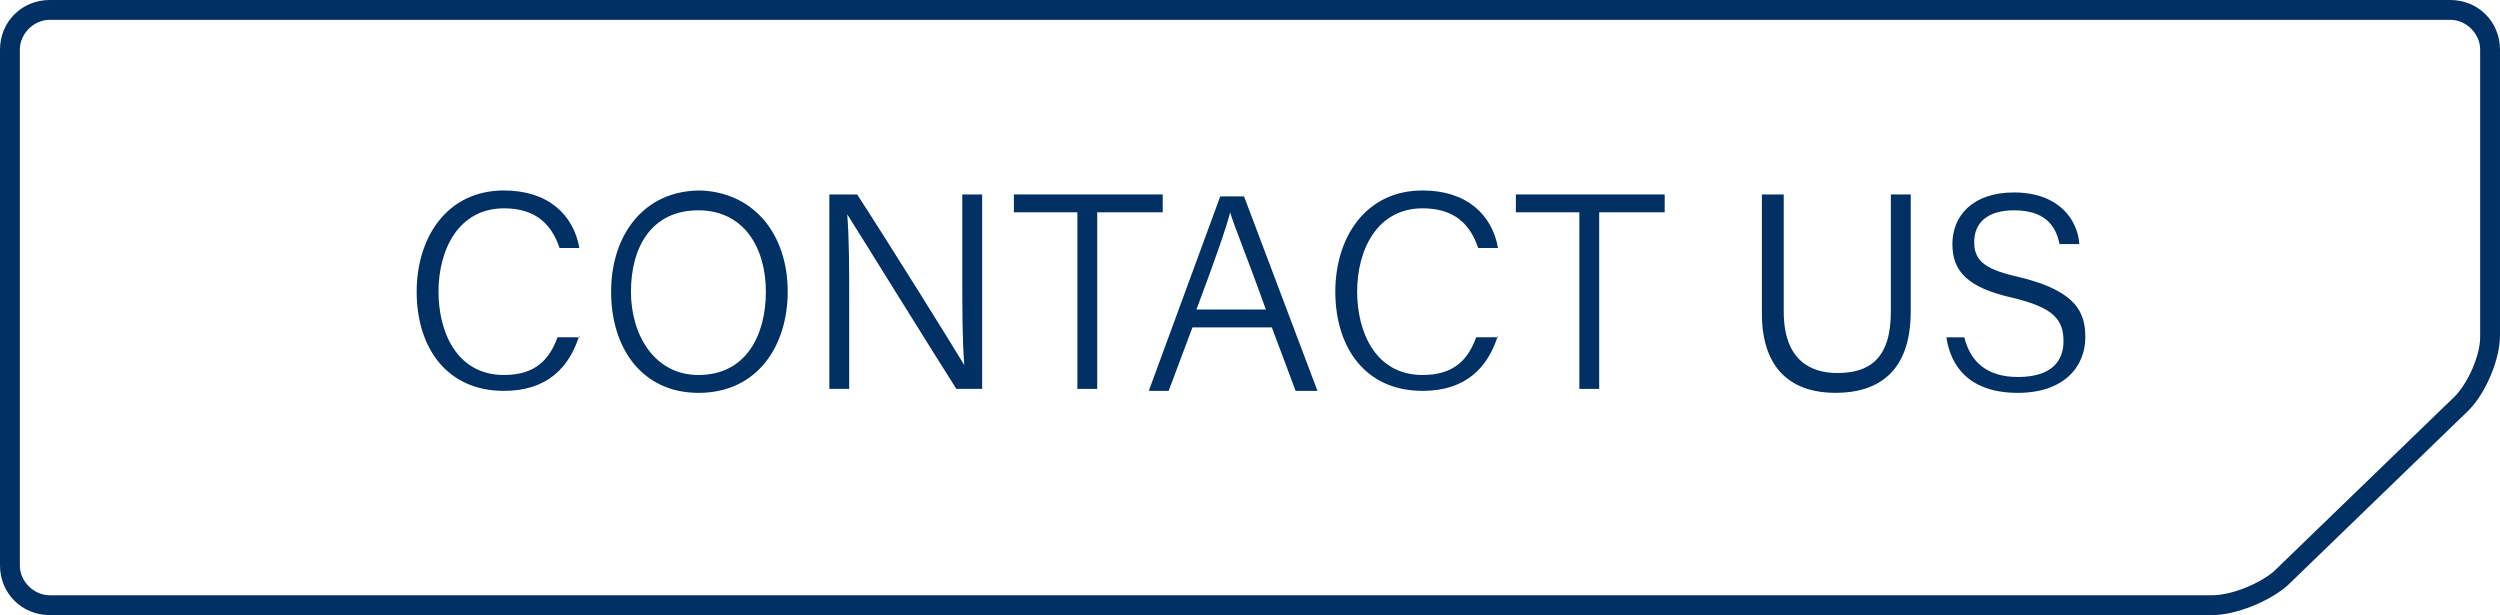 <?xml version="1.0" encoding="UTF-8"?> <svg xmlns="http://www.w3.org/2000/svg" xmlns:xlink="http://www.w3.org/1999/xlink" version="1.1" id="Layer_1" x="0px" y="0px" viewBox="0 0 126 31" style="enable-background:new 0 0 126 31;" xml:space="preserve"> <style type="text/css"> .st0{fill:#003064;} </style> <g> <path class="st0" d="M111.5,31H2.5C1.1,31,0,29.9,0,28.5v-26C0,1.1,1.1,0,2.5,0h121c1.4,0,2.5,1.1,2.5,2.5v14.4 c0,1.2-0.7,2.9-1.6,3.8l-9.1,8.8C114.4,30.3,112.7,31,111.5,31z M2.5,1C1.7,1,1,1.7,1,2.5v26C1,29.3,1.7,30,2.5,30h109 c1,0,2.4-0.6,3.1-1.2l9.1-8.8c0.7-0.7,1.3-2.1,1.3-3V2.5c0-0.8-0.7-1.5-1.5-1.5H2.5z"></path> </g> <g> <path class="st0" d="M29.2,16.9c-0.5,1.6-1.6,2.8-3.8,2.8c-2.9,0-4.4-2.2-4.4-5c0-2.7,1.5-5.1,4.4-5.1c2.2,0,3.5,1.2,3.8,2.9h-1 c-0.4-1.2-1.2-2-2.8-2c-2.3,0-3.3,2.1-3.3,4.2c0,2,0.9,4.2,3.3,4.2c1.6,0,2.3-0.8,2.7-1.9H29.2z"></path> <path class="st0" d="M39.7,14.7c0,2.7-1.5,5.1-4.5,5.1c-2.8,0-4.4-2.2-4.4-5.1c0-2.8,1.6-5.1,4.5-5.1C38,9.7,39.7,11.8,39.7,14.7z M31.8,14.7c0,2.2,1.2,4.2,3.4,4.2c2.4,0,3.4-2,3.4-4.2c0-2.2-1.1-4.1-3.4-4.1C32.8,10.6,31.8,12.5,31.8,14.7z"></path> <path class="st0" d="M41.8,19.6V9.8h1.4c1.5,2.3,4.8,7.6,5.4,8.6h0c-0.1-1.3-0.1-2.8-0.1-4.4V9.8h1v9.8h-1.3 c-1.4-2.2-4.8-7.7-5.5-8.8h0c0.1,1.2,0.1,2.8,0.1,4.5v4.3H41.8z"></path> <path class="st0" d="M54.3,10.7h-3.2V9.8h7.5v0.9h-3.3v8.9h-1V10.7z"></path> <path class="st0" d="M60.1,16.5l-1.2,3.2h-1l3.6-9.8h1.2l3.7,9.8h-1.1l-1.2-3.2H60.1z M63.8,15.6c-1-2.8-1.6-4.2-1.8-4.9h0 c-0.2,0.8-0.8,2.5-1.7,4.9H63.8z"></path> <path class="st0" d="M75.5,16.9c-0.5,1.6-1.6,2.8-3.8,2.8c-2.9,0-4.4-2.2-4.4-5c0-2.7,1.5-5.1,4.4-5.1c2.2,0,3.5,1.2,3.8,2.9h-1 c-0.4-1.2-1.2-2-2.8-2c-2.3,0-3.3,2.1-3.3,4.2c0,2,0.9,4.2,3.3,4.2c1.6,0,2.3-0.8,2.7-1.9H75.5z"></path> <path class="st0" d="M79.6,10.7h-3.2V9.8h7.5v0.9h-3.3v8.9h-1V10.7z"></path> <path class="st0" d="M89.9,9.8v5.9c0,2.5,1.4,3.1,2.7,3.1c1.6,0,2.7-0.7,2.7-3.1V9.8h1v5.9c0,3.1-1.7,4.1-3.8,4.1c-2,0-3.7-1-3.7-4 v-6H89.9z"></path> <path class="st0" d="M99,17c0.3,1.2,1.1,2,2.7,2c1.7,0,2.3-0.8,2.3-1.8c0-1.1-0.5-1.7-2.6-2.2c-2.2-0.5-3-1.3-3-2.7 c0-1.4,1-2.6,3.1-2.6c2.2,0,3.2,1.3,3.3,2.6h-1c-0.2-1-0.8-1.7-2.3-1.7c-1.3,0-2,0.6-2,1.6c0,1,0.6,1.4,2.4,1.8 c2.8,0.7,3.2,1.8,3.2,3c0,1.5-1.1,2.8-3.4,2.8c-2.5,0-3.4-1.4-3.6-2.8H99z"></path> </g> </svg> 